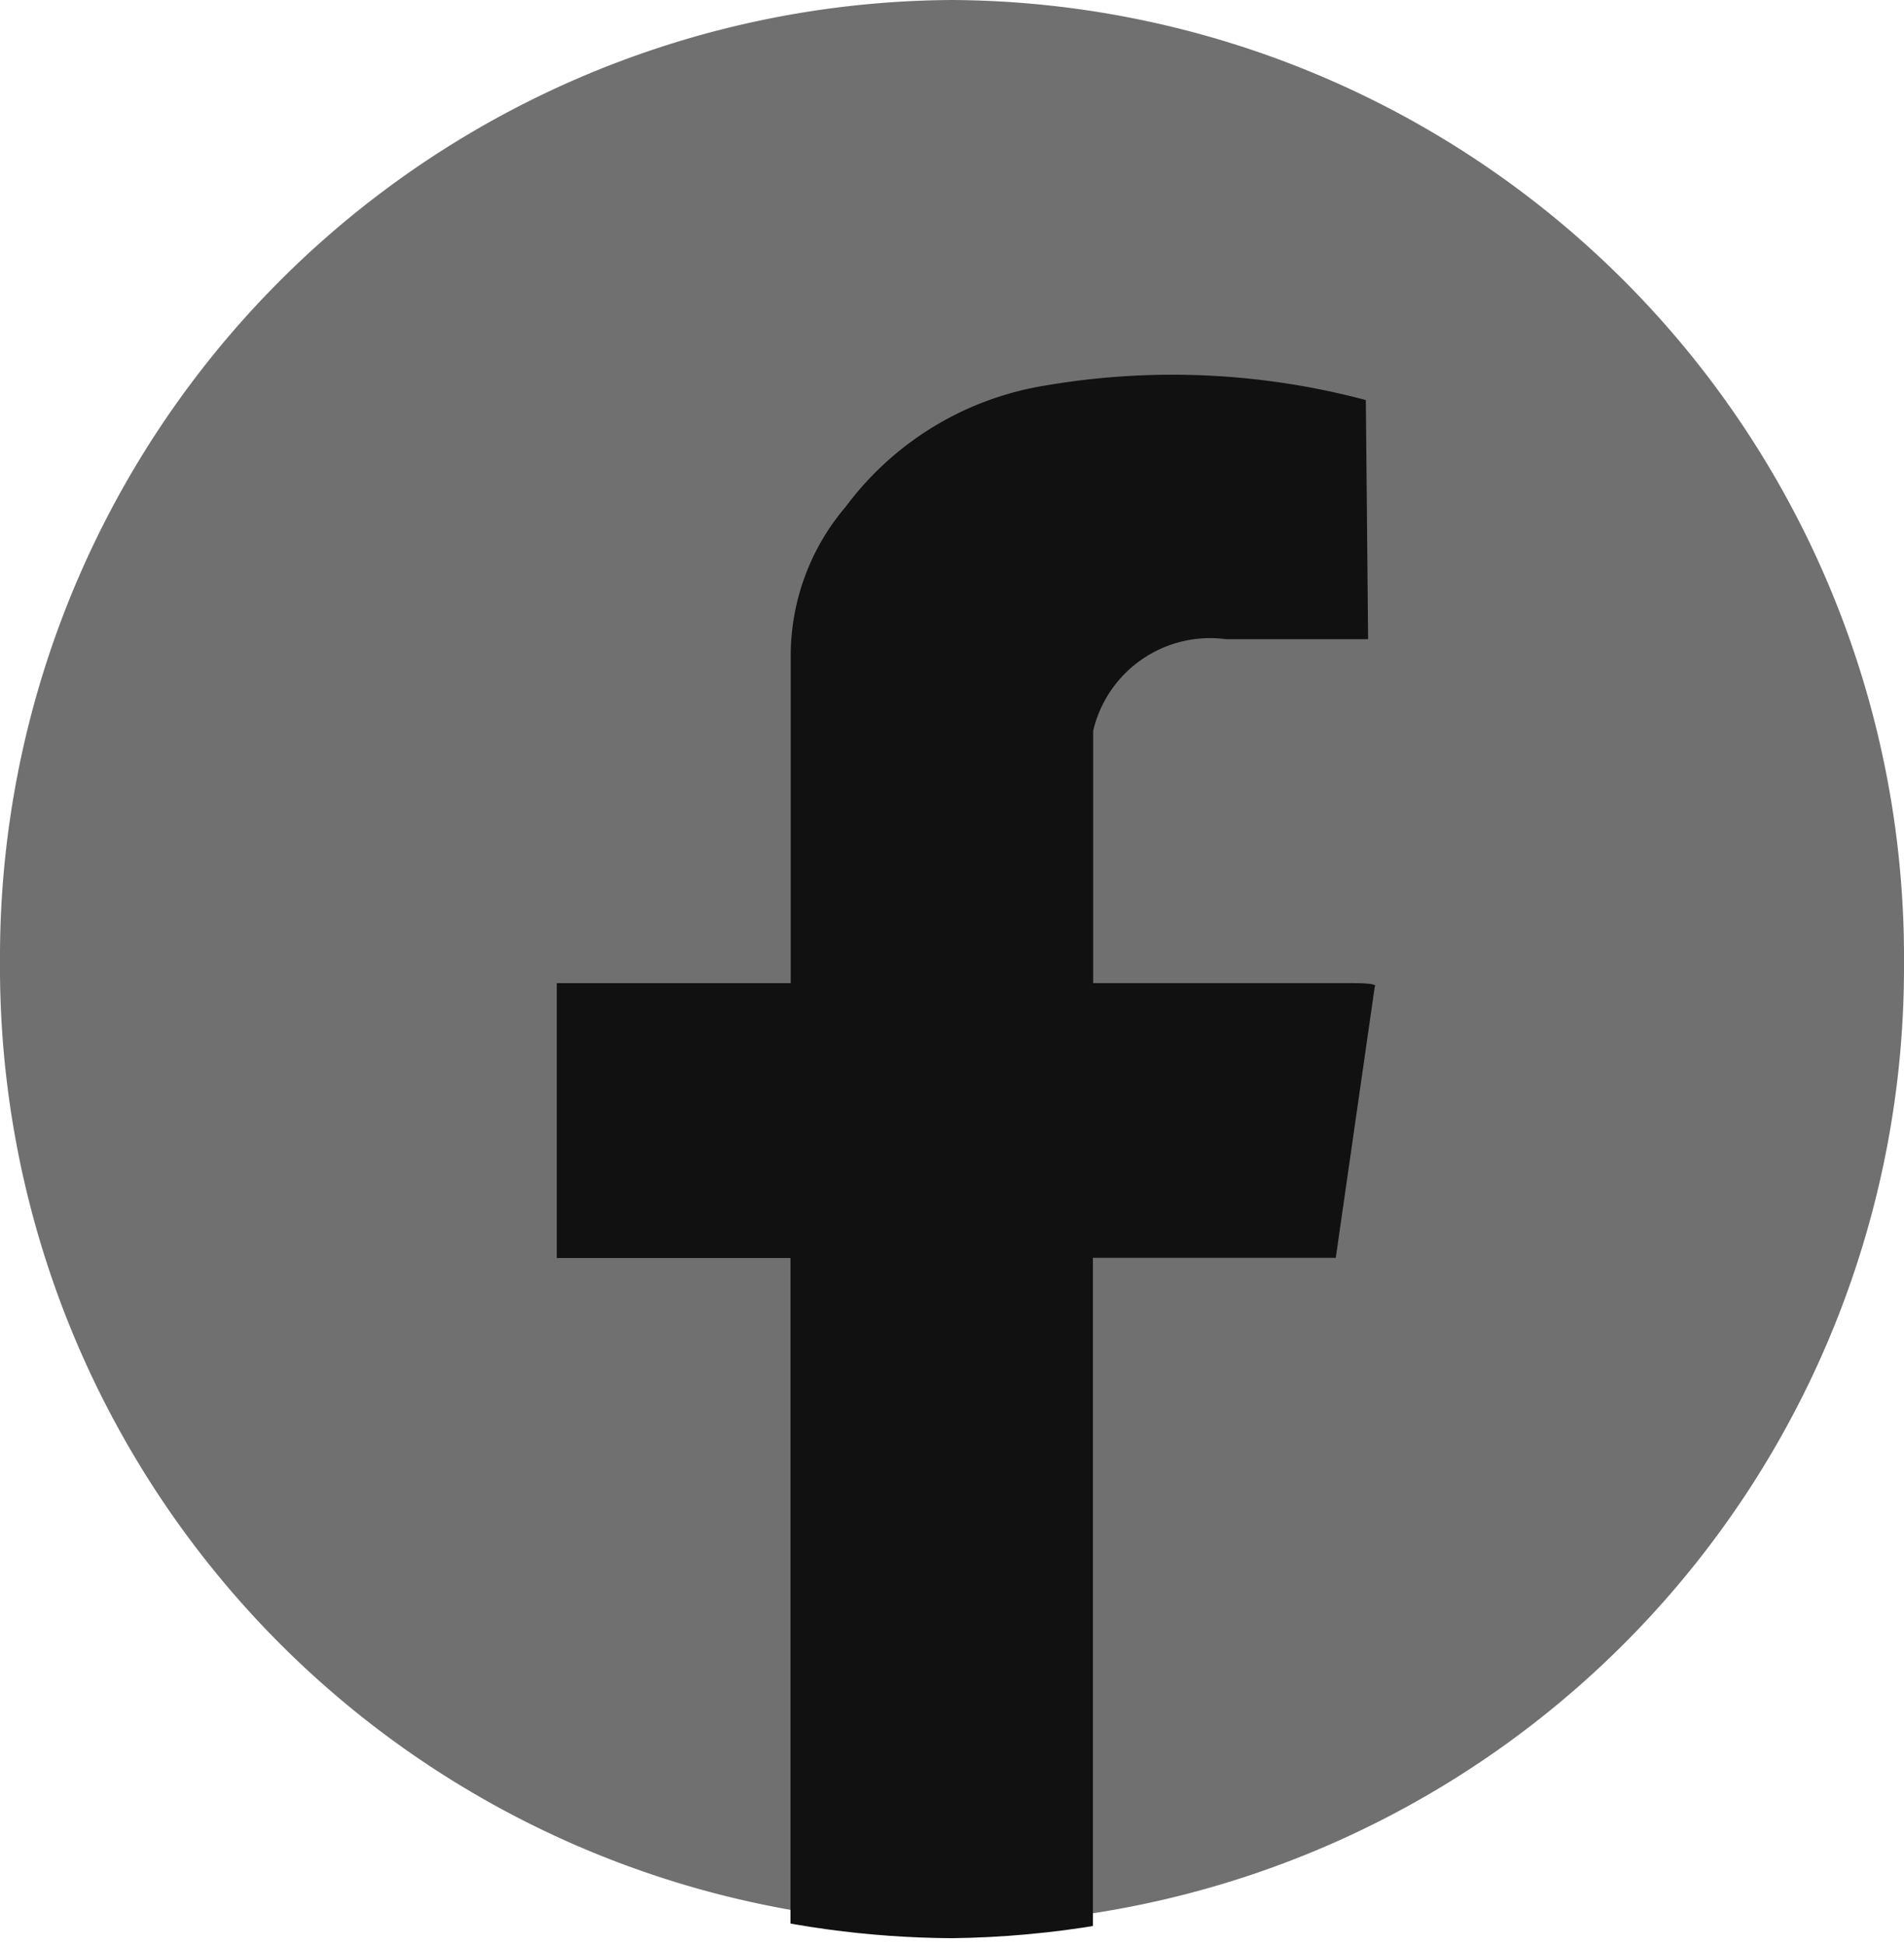<svg xmlns="http://www.w3.org/2000/svg" xmlns:xlink="http://www.w3.org/1999/xlink" width="25.965" height="26.527" viewBox="0 0 25.965 26.527">
  <defs>
    <clipPath id="clip-path">
      <rect id="사각형_100" data-name="사각형 100" width="25.965" height="26.527" fill="none"/>
    </clipPath>
    <clipPath id="clip-path-2">
      <path id="패스_1400" data-name="패스 1400" d="M0,14.123A13.054,13.054,0,0,0,12.983,27.246,13.124,13.124,0,0,0,12.983,1,13.054,13.054,0,0,0,0,14.123" transform="translate(0 -1)" fill="none"/>
    </clipPath>
  </defs>
  <g id="그룹_3938" data-name="그룹 3938" transform="translate(0 0)">
    <g id="그룹_3935" data-name="그룹 3935" transform="translate(0 0)">
      <g id="그룹_3934" data-name="그룹 3934" clip-path="url(#clip-path)">
        <path id="패스_1398" data-name="패스 1398" d="M0,13.123A13.054,13.054,0,0,1,12.983,0,13.054,13.054,0,0,1,25.965,13.123,13.054,13.054,0,0,1,12.983,26.246,13.054,13.054,0,0,1,0,13.123" fill="#707070"/>
      </g>
    </g>
    <g id="그룹_3937" data-name="그룹 3937" transform="translate(0 0.187)">
      <g id="그룹_3936" data-name="그룹 3936" clip-path="url(#clip-path-2)">
        <path id="패스_1399" data-name="패스 1399" d="M43.687,48.73h4.124V39.357h3.312l.532-3.7s.076-.046-.3-.046h-3.54V32.168a1.639,1.639,0,0,1,1.812-1.248h1.937l-.031-3.261a10.247,10.247,0,0,0-4.359-.2,4.228,4.228,0,0,0-2.734,1.655,3.133,3.133,0,0,0-.75,2.043v4.454H40.5v3.749h3.187Z" transform="translate(-32.907 -22.39)" fill="#111"/>
      </g>
    </g>
  </g>
</svg>
